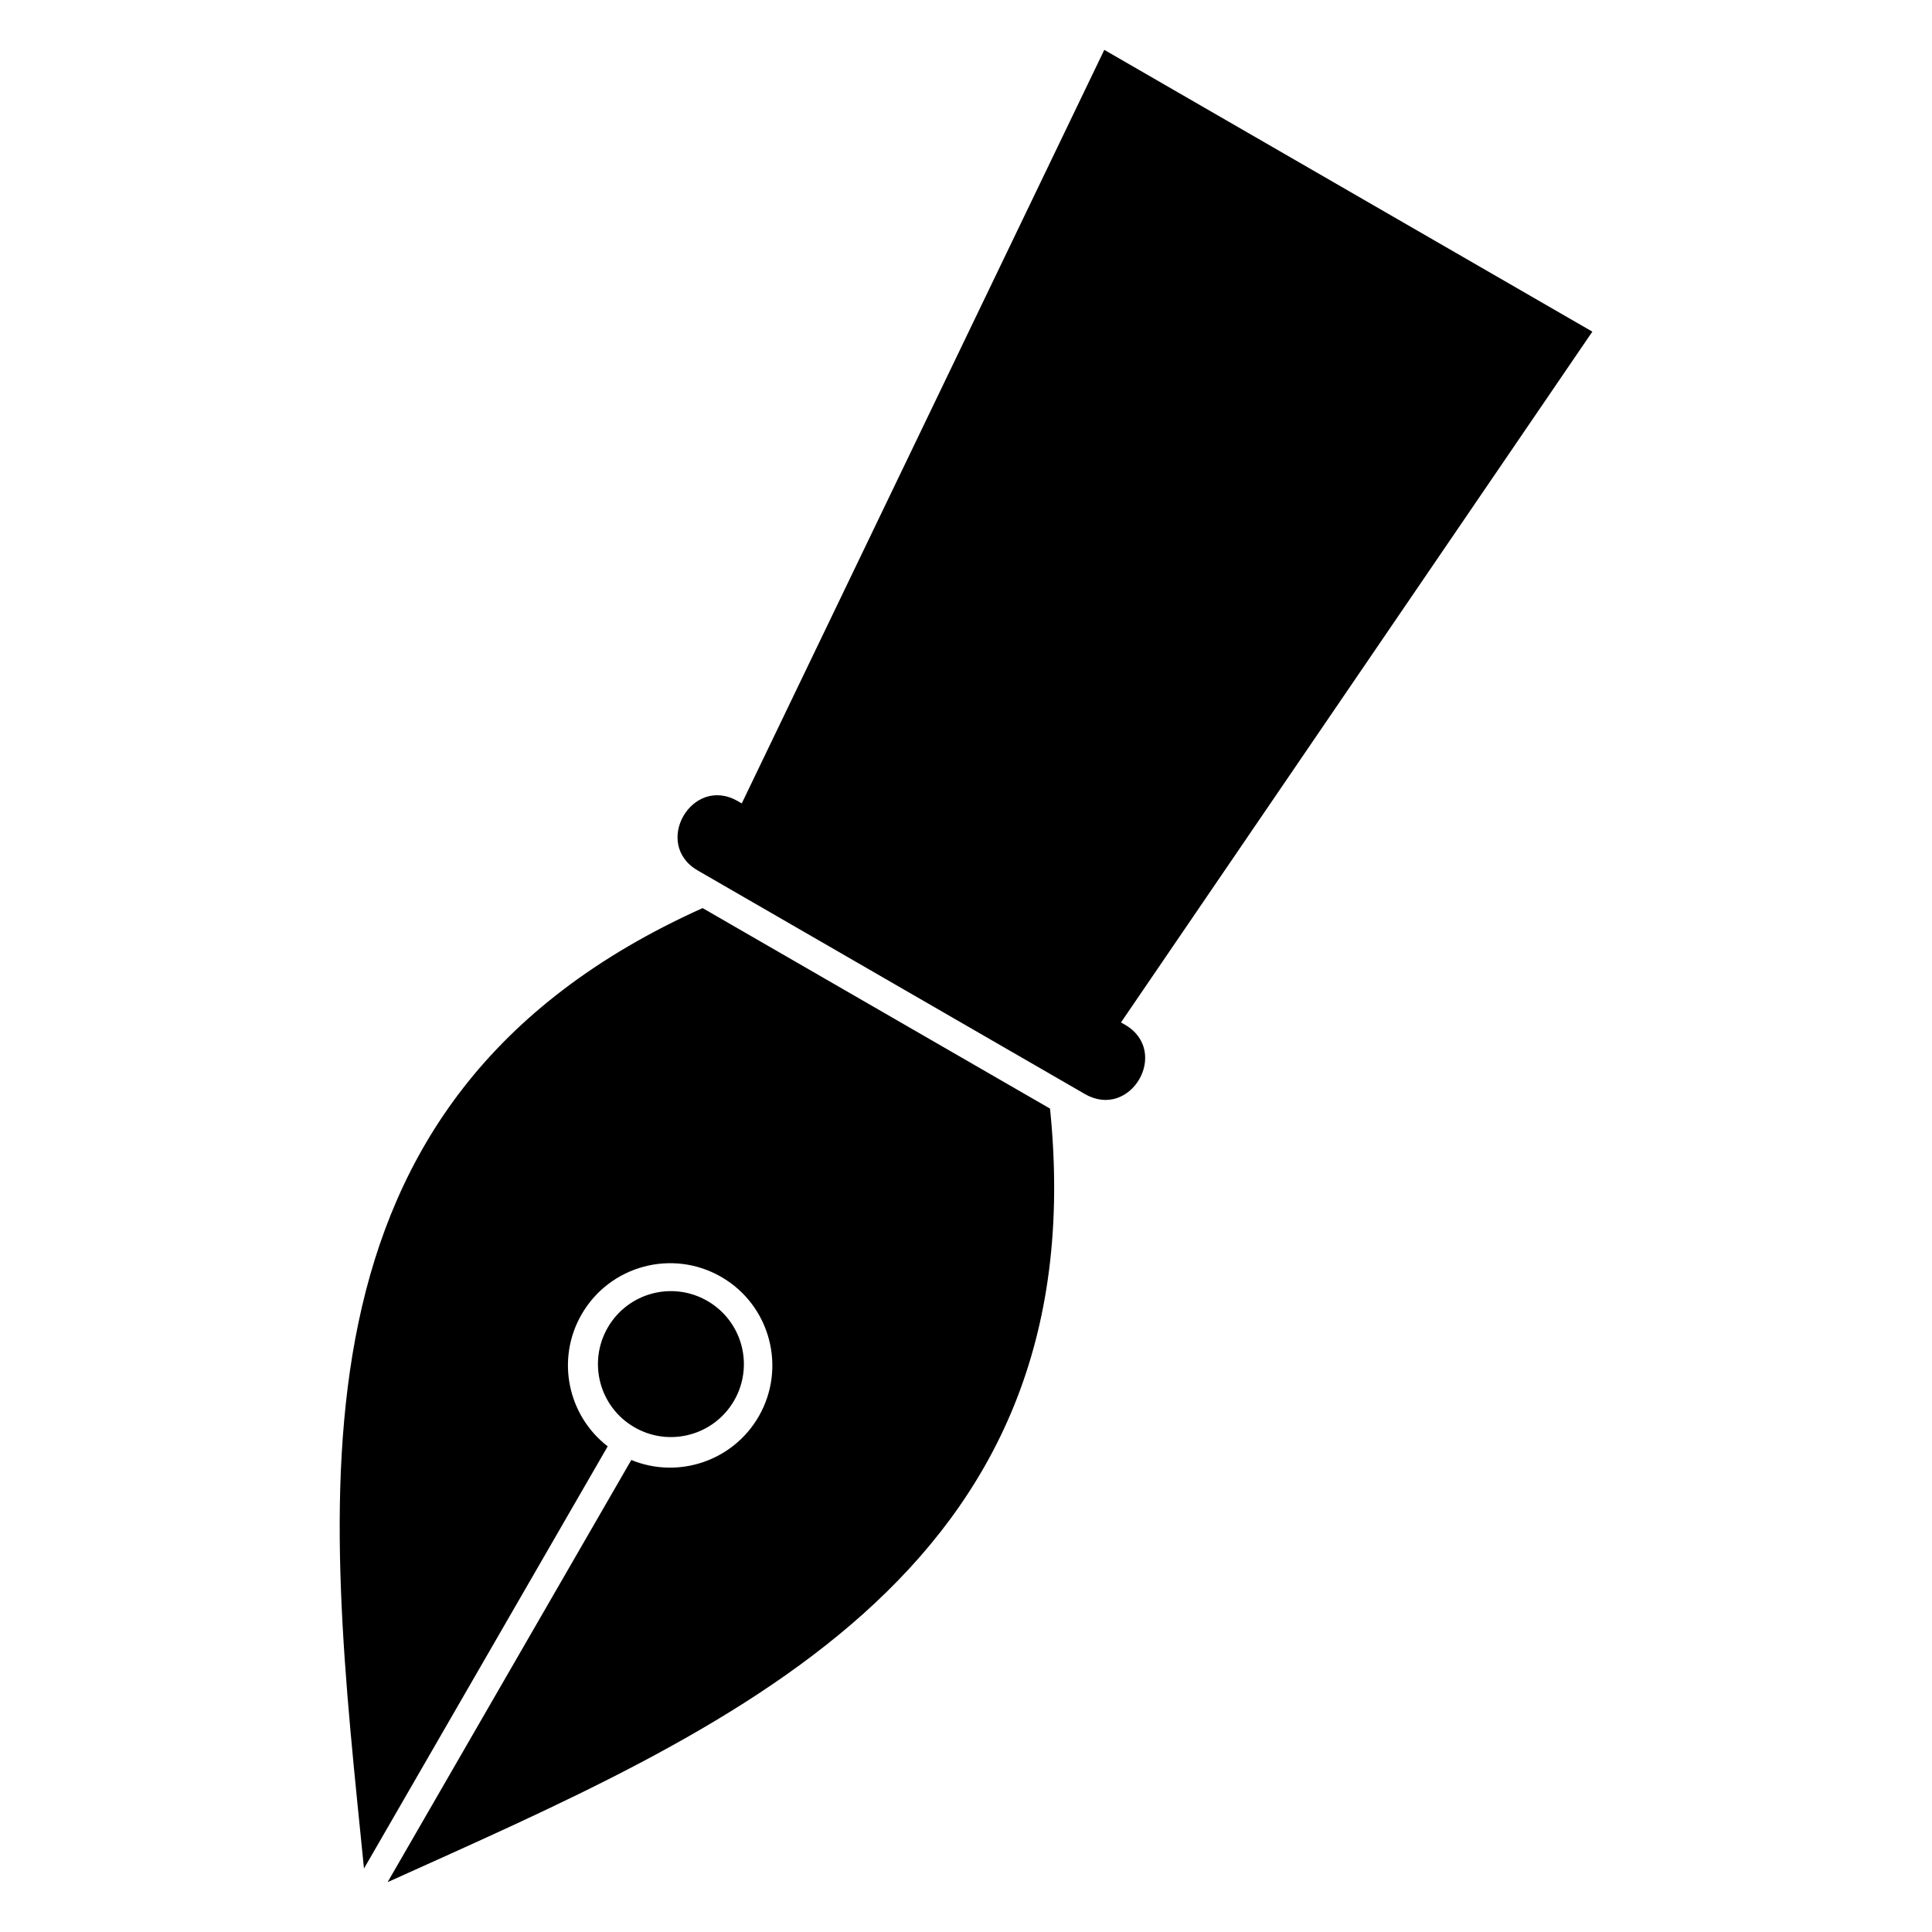 <?xml version="1.0" encoding="UTF-8"?>
<!-- Uploaded to: SVG Repo, www.svgrepo.com, Generator: SVG Repo Mixer Tools -->
<svg fill="#000000" width="800px" height="800px" version="1.1" viewBox="144 144 512 512" xmlns="http://www.w3.org/2000/svg">
 <path d="m330.19 384.65 92.078 53.141c12.621 124.09-86.121 164.64-175.55 205l64.586-111.88c12.363 5.094 26.875 0.363 33.75-11.516 7.465-12.953 3.039-29.52-9.914-37s-29.52-3.039-37 9.914c-6.863 11.895-3.688 26.812 6.906 34.988l-64.586 111.88c-9.777-97.625-24.031-203.41 89.75-254.53zm106.45-227.44c43.121 24.895 86.242 49.785 129.35 74.68l-124.92 183.07 1.043 0.59c12.152 7.027 1.543 25.391-10.609 18.379-34.188-19.738-68.395-39.48-102.58-59.234-12.152-7.012-1.543-25.406 10.609-18.379l1.043 0.59 96.082-199.72zm-105.18 331.55c9.25 5.336 12.426 17.156 7.09 26.406-5.336 9.25-17.172 12.426-26.422 7.074-9.25-5.336-12.41-17.156-7.074-26.406 5.336-9.25 17.156-12.426 26.406-7.074z" fill-rule="evenodd"/>
</svg>
